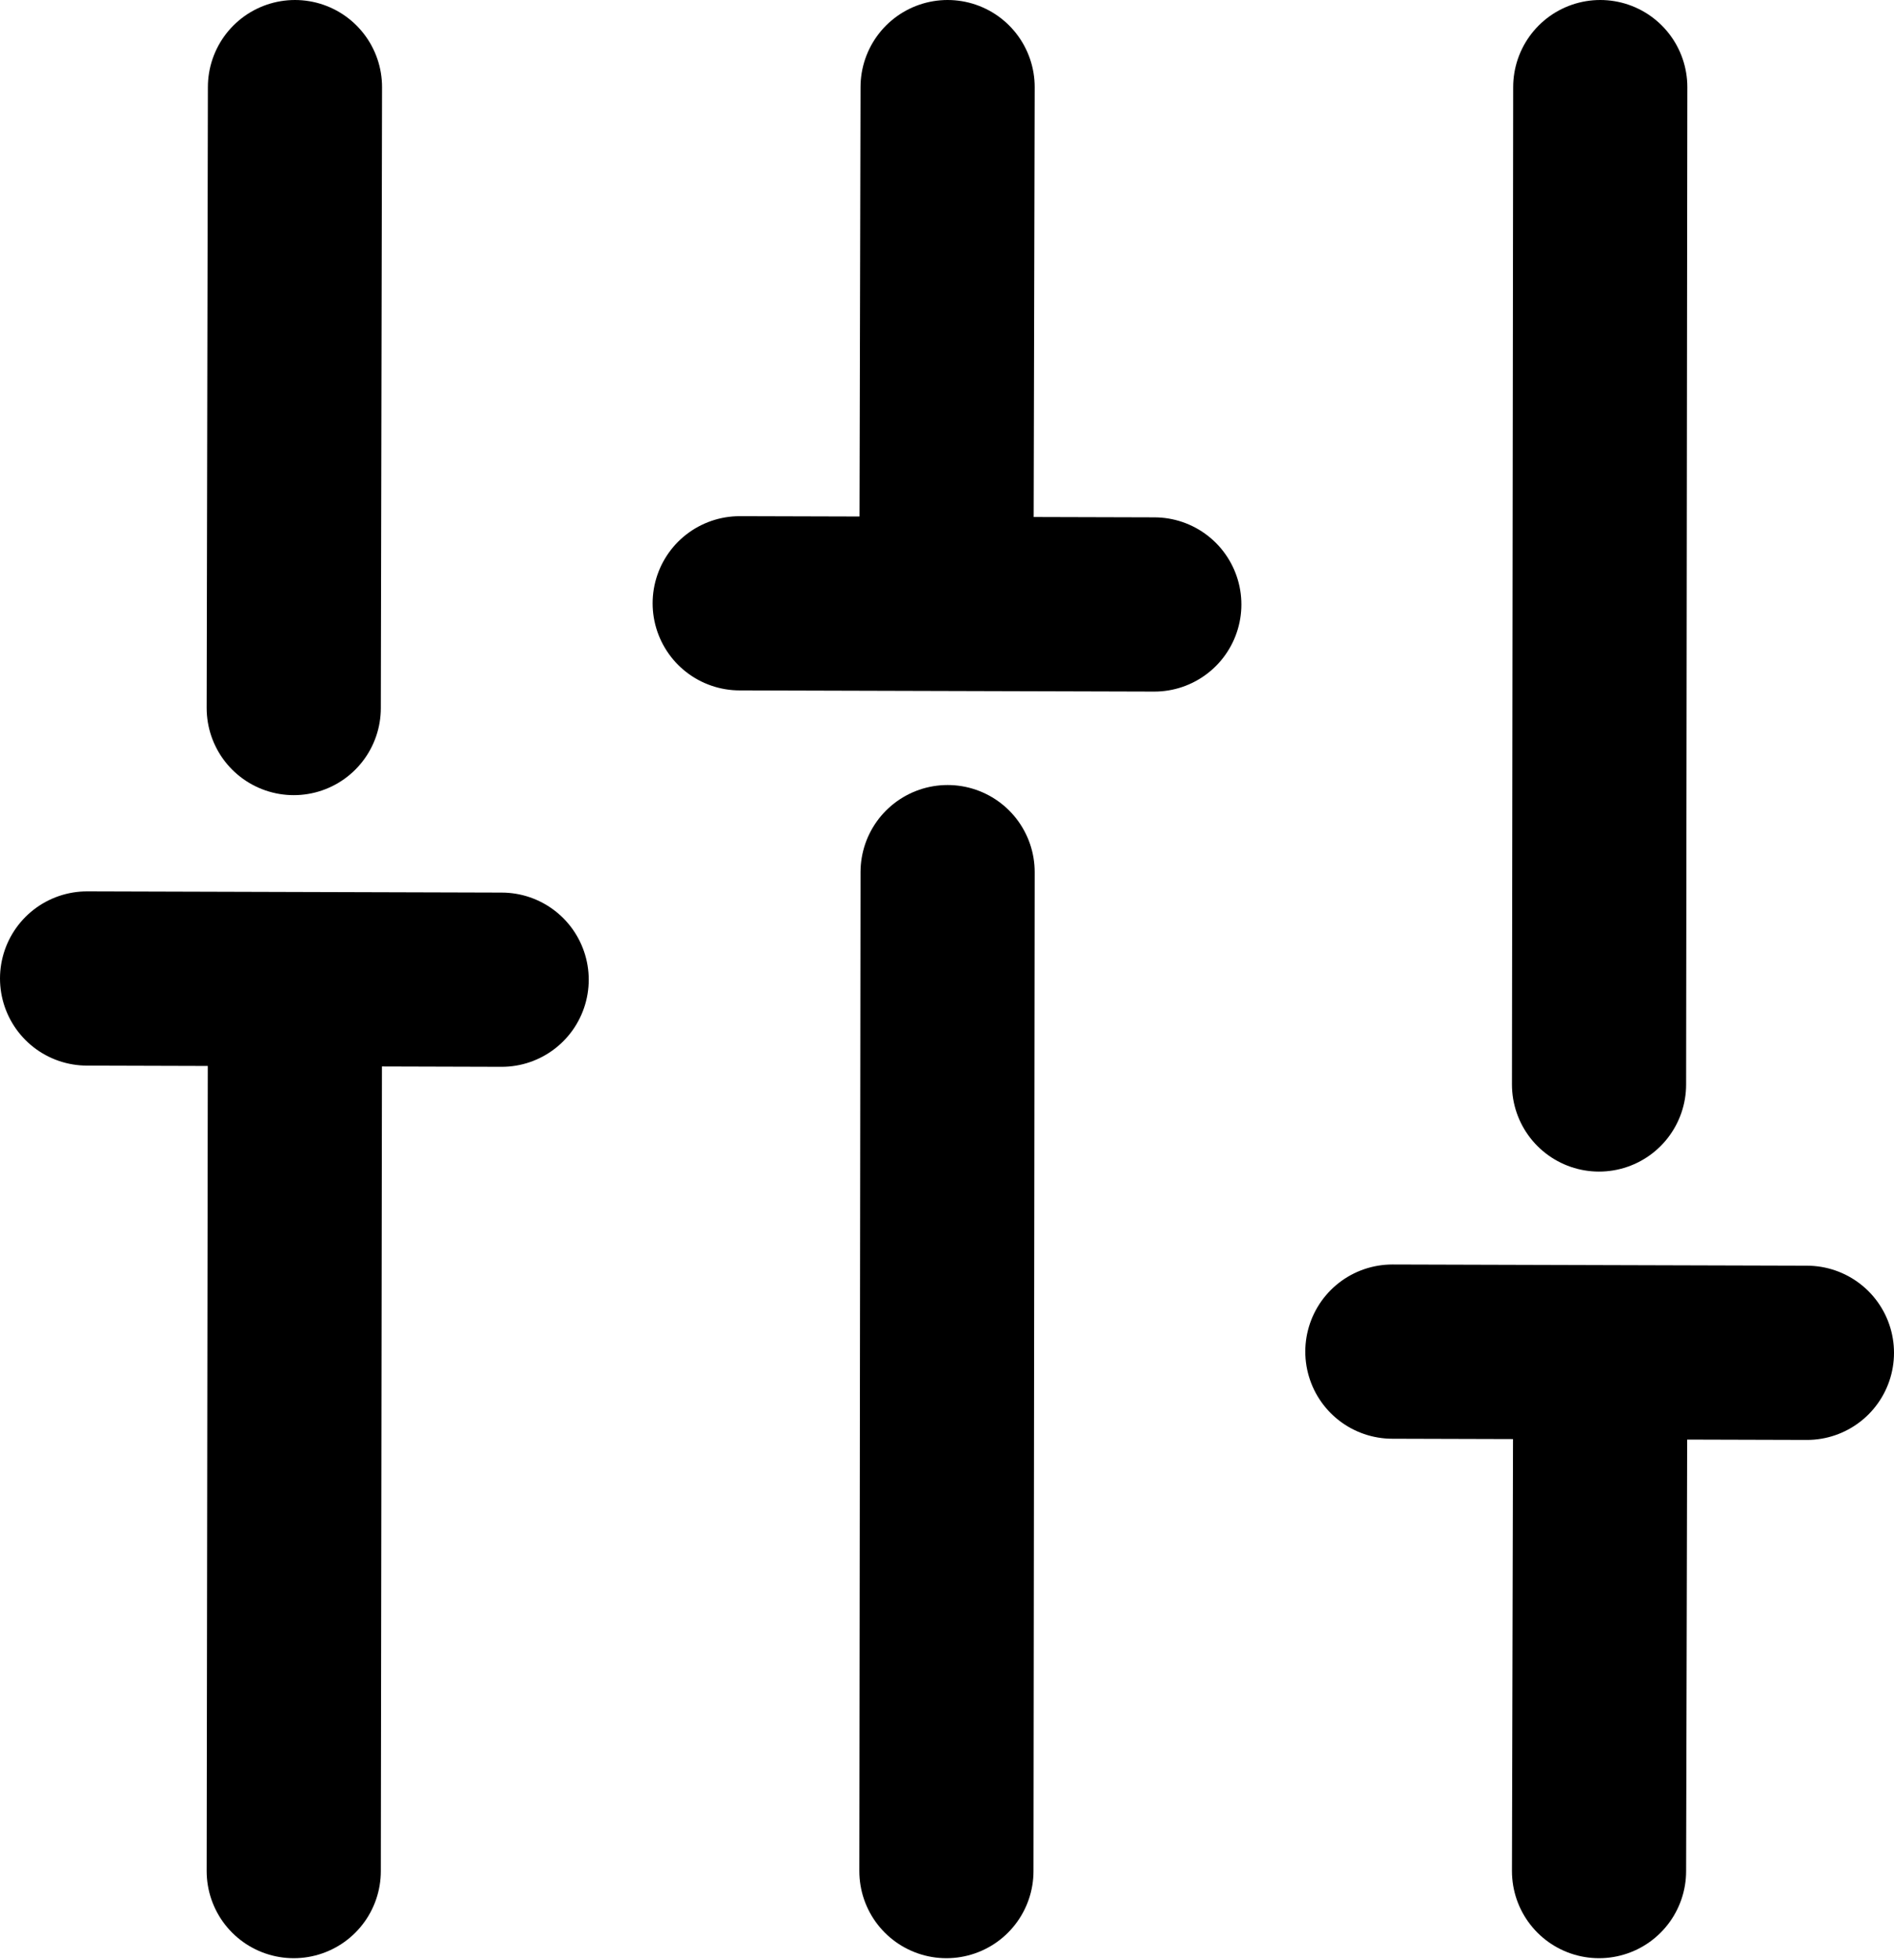 <svg width="87" height="90" viewBox="0 0 87 90" fill="none" xmlns="http://www.w3.org/2000/svg">
<path d="M13.549 45.849L13.493 85.91" stroke="black" stroke-width="8" stroke-linecap="round" stroke-linejoin="round"/>
<path d="M23.043 44.983L4 44.927" stroke="black" stroke-width="8" stroke-linecap="round" stroke-linejoin="round"/>
<path d="M43.528 40.044L43.473 85.91" stroke="black" stroke-width="8" stroke-linecap="round" stroke-linejoin="round"/>
<path d="M53.022 27.754L33.978 27.7" stroke="black" stroke-width="8" stroke-linecap="round" stroke-linejoin="round"/>
<path d="M73.507 62.912L73.451 85.91" stroke="black" stroke-width="8" stroke-linecap="round" stroke-linejoin="round"/>
<path d="M83 62.114L63.958 62.059" stroke="black" stroke-width="8" stroke-linecap="round" stroke-linejoin="round"/>
<path d="M13.549 4L13.493 32.509" stroke="black" stroke-width="8" stroke-linecap="round" stroke-linejoin="round"/>
<path d="M43.528 4L43.473 27.188" stroke="black" stroke-width="8" stroke-linecap="round" stroke-linejoin="round"/>
<path d="M73.507 4L73.451 49.793" stroke="black" stroke-width="8" stroke-linecap="round" stroke-linejoin="round"/>
</svg>
